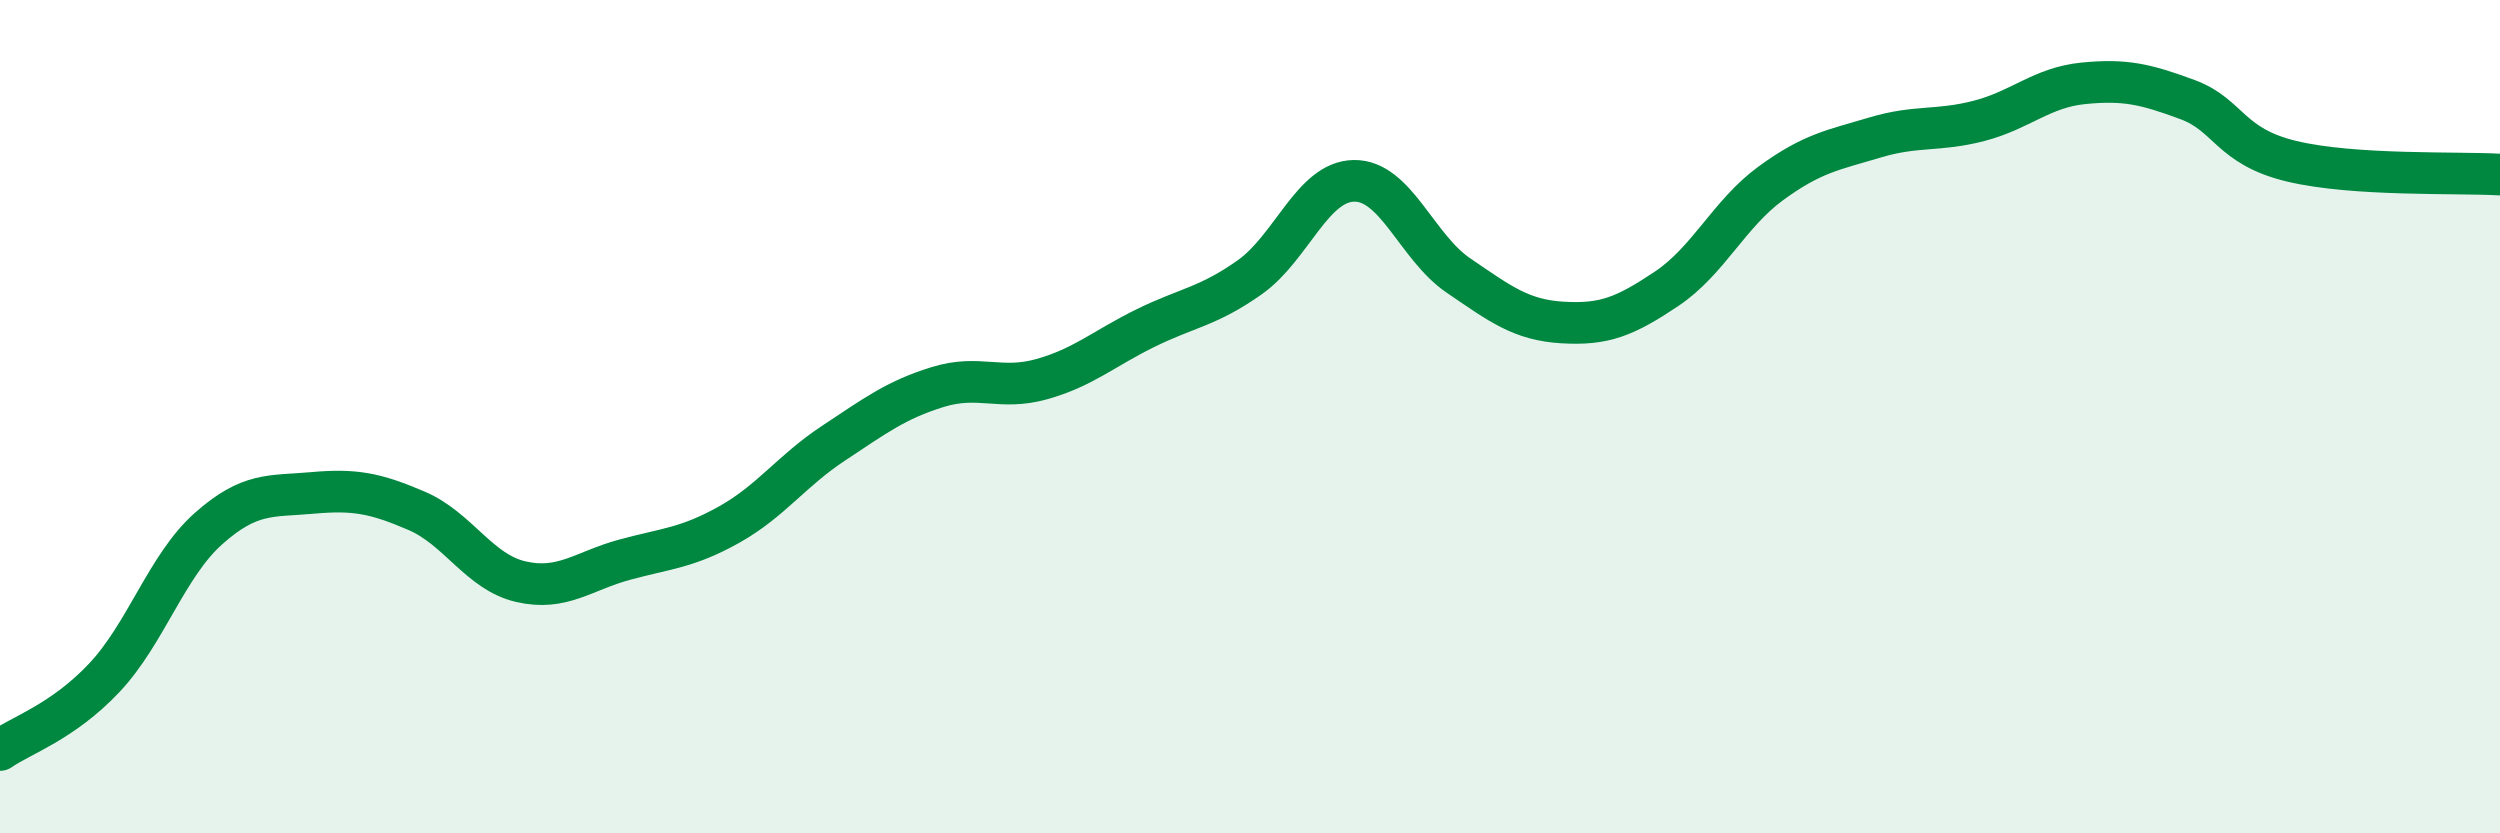 
    <svg width="60" height="20" viewBox="0 0 60 20" xmlns="http://www.w3.org/2000/svg">
      <path
        d="M 0,18 C 0.5,17.65 1.5,17.33 2.5,16.27 C 3.5,15.21 4,13.58 5,12.69 C 6,11.8 6.5,11.92 7.5,11.83 C 8.5,11.74 9,11.83 10,12.26 C 11,12.69 11.5,13.73 12.5,13.96 C 13.5,14.19 14,13.7 15,13.43 C 16,13.16 16.5,13.15 17.5,12.59 C 18.5,12.03 19,11.3 20,10.64 C 21,9.98 21.5,9.6 22.5,9.29 C 23.5,8.98 24,9.38 25,9.1 C 26,8.82 26.5,8.36 27.5,7.87 C 28.5,7.38 29,7.36 30,6.65 C 31,5.94 31.5,4.35 32.5,4.34 C 33.5,4.33 34,5.93 35,6.61 C 36,7.29 36.5,7.68 37.5,7.74 C 38.5,7.8 39,7.6 40,6.93 C 41,6.26 41.5,5.13 42.5,4.4 C 43.5,3.67 44,3.6 45,3.3 C 46,3 46.5,3.16 47.5,2.9 C 48.5,2.64 49,2.1 50,2 C 51,1.9 51.5,2.02 52.5,2.39 C 53.5,2.76 53.5,3.51 55,3.87 C 56.5,4.23 59,4.13 60,4.19L60 20L0 20Z"
        fill="#008740"
        opacity="0.1"
        stroke-linecap="round"
        stroke-linejoin="round"
      />
      <path
        d="M 0,18 C 0.5,17.65 1.5,17.33 2.5,16.27 C 3.5,15.21 4,13.58 5,12.69 C 6,11.8 6.5,11.92 7.5,11.83 C 8.5,11.74 9,11.83 10,12.26 C 11,12.69 11.5,13.73 12.5,13.96 C 13.5,14.19 14,13.7 15,13.43 C 16,13.16 16.5,13.15 17.5,12.59 C 18.5,12.03 19,11.3 20,10.64 C 21,9.98 21.5,9.6 22.5,9.29 C 23.5,8.98 24,9.38 25,9.1 C 26,8.82 26.5,8.36 27.5,7.87 C 28.5,7.38 29,7.36 30,6.65 C 31,5.94 31.5,4.35 32.5,4.34 C 33.5,4.33 34,5.93 35,6.61 C 36,7.29 36.5,7.68 37.5,7.74 C 38.5,7.8 39,7.6 40,6.93 C 41,6.26 41.5,5.13 42.5,4.4 C 43.5,3.67 44,3.6 45,3.3 C 46,3 46.5,3.16 47.5,2.9 C 48.5,2.64 49,2.1 50,2 C 51,1.9 51.5,2.02 52.5,2.39 C 53.5,2.76 53.5,3.51 55,3.87 C 56.5,4.23 59,4.13 60,4.19"
        stroke="#008740"
        stroke-width="1"
        fill="none"
        stroke-linecap="round"
        stroke-linejoin="round"
      />
    </svg>
  
